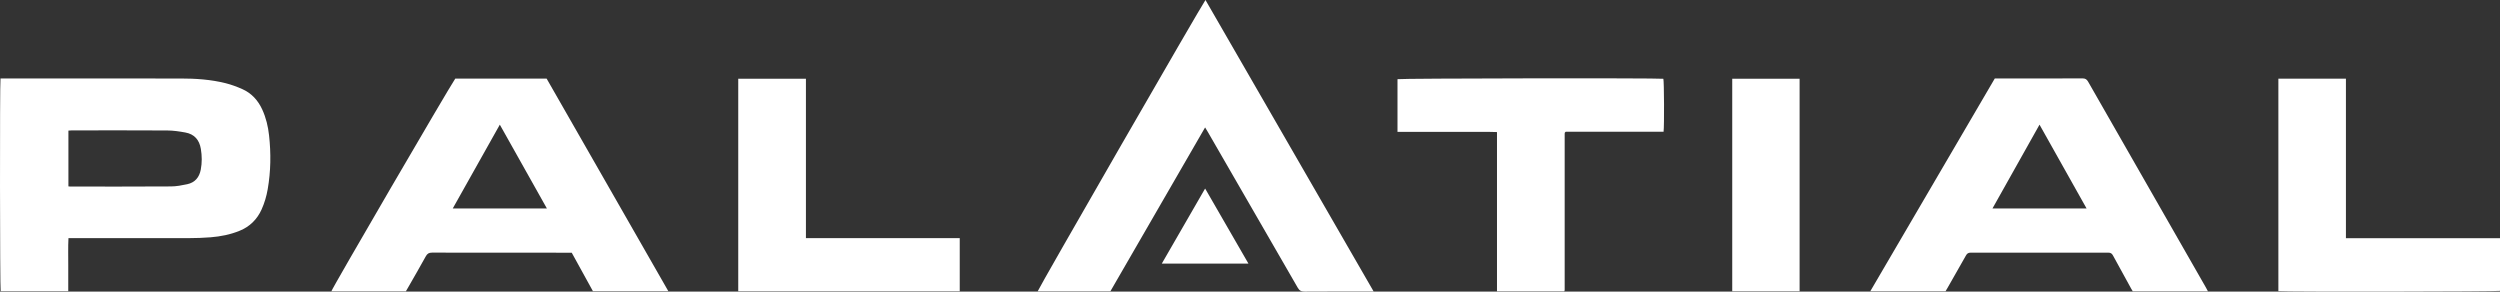 <?xml version="1.0" encoding="UTF-8"?>
<svg id="Layer_1" xmlns="http://www.w3.org/2000/svg" viewBox="0 0 928.93 108.36">
  <rect x="0" y="0" width="928.93" height="108.36" fill="#333333" stroke="none"/>
  <defs>
    <style>
      .cls-1 {
        fill: #fff;
      }
    </style>
  </defs>
  <path class="cls-1" d="M.19,29.16c.57,0,1.08,0,1.6,0,21.76,0,43.53-.02,65.29.01,5.66,0,11.31.37,16.82,1.76,2.09.53,4.13,1.29,6.1,2.16,3.46,1.53,5.87,4.18,7.44,7.6,1.41,3.07,2.18,6.32,2.54,9.65.73,6.67.65,13.34-.51,19.97-.45,2.6-1.19,5.13-2.28,7.54-1.67,3.68-4.34,6.32-8.09,7.87-3.48,1.44-7.12,2.15-10.84,2.45-2.67.22-5.36.3-8.04.31-14.32.03-28.64.01-42.96.01-.56,0-1.12,0-1.82,0-.18,3.37-.06,6.64-.08,9.91-.02,3.24,0,6.47,0,9.8H.25C-.03,107.21-.11,31.23.19,29.16ZM25.41,69.25c.36.03.55.07.73.07,12.47,0,24.95.03,37.42-.05,2-.01,4.02-.4,5.99-.82,2.89-.61,4.5-2.55,5.05-5.42.49-2.57.46-5.14.03-7.71-.55-3.34-2.42-5.49-5.77-6.09-2.21-.4-4.47-.74-6.71-.75-11.81-.07-23.63-.04-35.44-.03-.41,0-.82.05-1.29.08v20.73Z"/>
  <path class="cls-1" d="M820.41,108.25h-27.93c-.2-.34-.43-.69-.63-1.06-2.25-4.08-4.51-8.15-6.72-12.25-.4-.75-.86-1.06-1.74-1.06-17.05.03-34.1.03-51.15,0-.89,0-1.34.33-1.75,1.06-2.25,4.02-4.55,8.02-6.84,12.03-.23.41-.48.81-.74,1.25h-27.96c15.46-26.43,30.83-52.69,46.26-79.06h1.35c10.41,0,20.82.02,31.23-.03,1.03,0,1.58.32,2.09,1.21,14.56,25.49,29.16,50.97,43.75,76.45.25.43.47.88.78,1.45ZM775.32,77.47c-5.85-10.41-11.61-20.67-17.49-31.15-5.87,10.45-11.63,20.72-17.49,31.15h34.98Z"/>
  <path class="cls-1" d="M150.81,108.26h-27.7c.29-1.16,43.11-74.64,46.05-79.05h33.95c15.04,26.27,30.09,52.55,45.23,79h-28.02c-2.61-4.74-5.24-9.51-7.88-14.31h-1.48c-16.81,0-33.63.01-50.44-.03-1.16,0-1.76.38-2.3,1.36-2.16,3.91-4.4,7.78-6.62,11.66-.26.45-.52.89-.8,1.37ZM168.24,77.46h34.97c-5.85-10.41-11.6-20.66-17.49-31.14-5.9,10.5-11.64,20.73-17.49,31.14Z"/>
  <path class="cls-1" d="M510.41,108.31h-1.79c-7.96,0-15.92-.03-23.88.03-1.24,0-1.91-.35-2.54-1.44-11.15-19.37-22.34-38.72-33.52-58.07-.25-.44-.52-.86-.9-1.48-11.8,20.42-23.5,40.65-35.2,60.9h-27.01c.24-1.02,61.08-106.66,62.35-108.25,20.81,36.06,41.58,72.07,62.49,108.31Z"/>
  <path class="cls-1" d="M581.2,108.24h-24.96v-59.17c-4.2-.15-8.27-.05-12.35-.07-4.1-.02-8.19,0-12.29,0h-12.33v-19.58c.97-.31,96.02-.46,98.79-.15.28.99.36,17.62.08,19.67h-36.35c-.18.17-.22.21-.25.24-.03.03-.07.07-.09.11-.02.04-.03.09-.03.14-.01.09-.03.19-.03.28,0,.09,0,.19,0,.28,0,.19,0,.38,0,.56,0,18.96,0,37.92,0,56.88,0,.09,0,.19,0,.28,0,.09-.02.19-.04.28,0,.04-.04.08-.13.26Z"/>
  <path class="cls-1" d="M356.61,88.48v19.74h-82.3V29.26h25.15v59.22h57.16Z"/>
  <path class="cls-1" d="M846.58,29.23h25.1v59.27h57.26v19.58c-.96.29-80.04.41-82.36.11V29.23Z"/>
  <path class="cls-1" d="M668.68,29.26v78.96h-25.03V29.26h25.03Z"/>
  <path class="cls-1" d="M463.89,97.95h-32.2c5.4-9.36,10.7-18.54,16.1-27.9,5.4,9.36,10.68,18.52,16.1,27.9Z"/>
</svg>